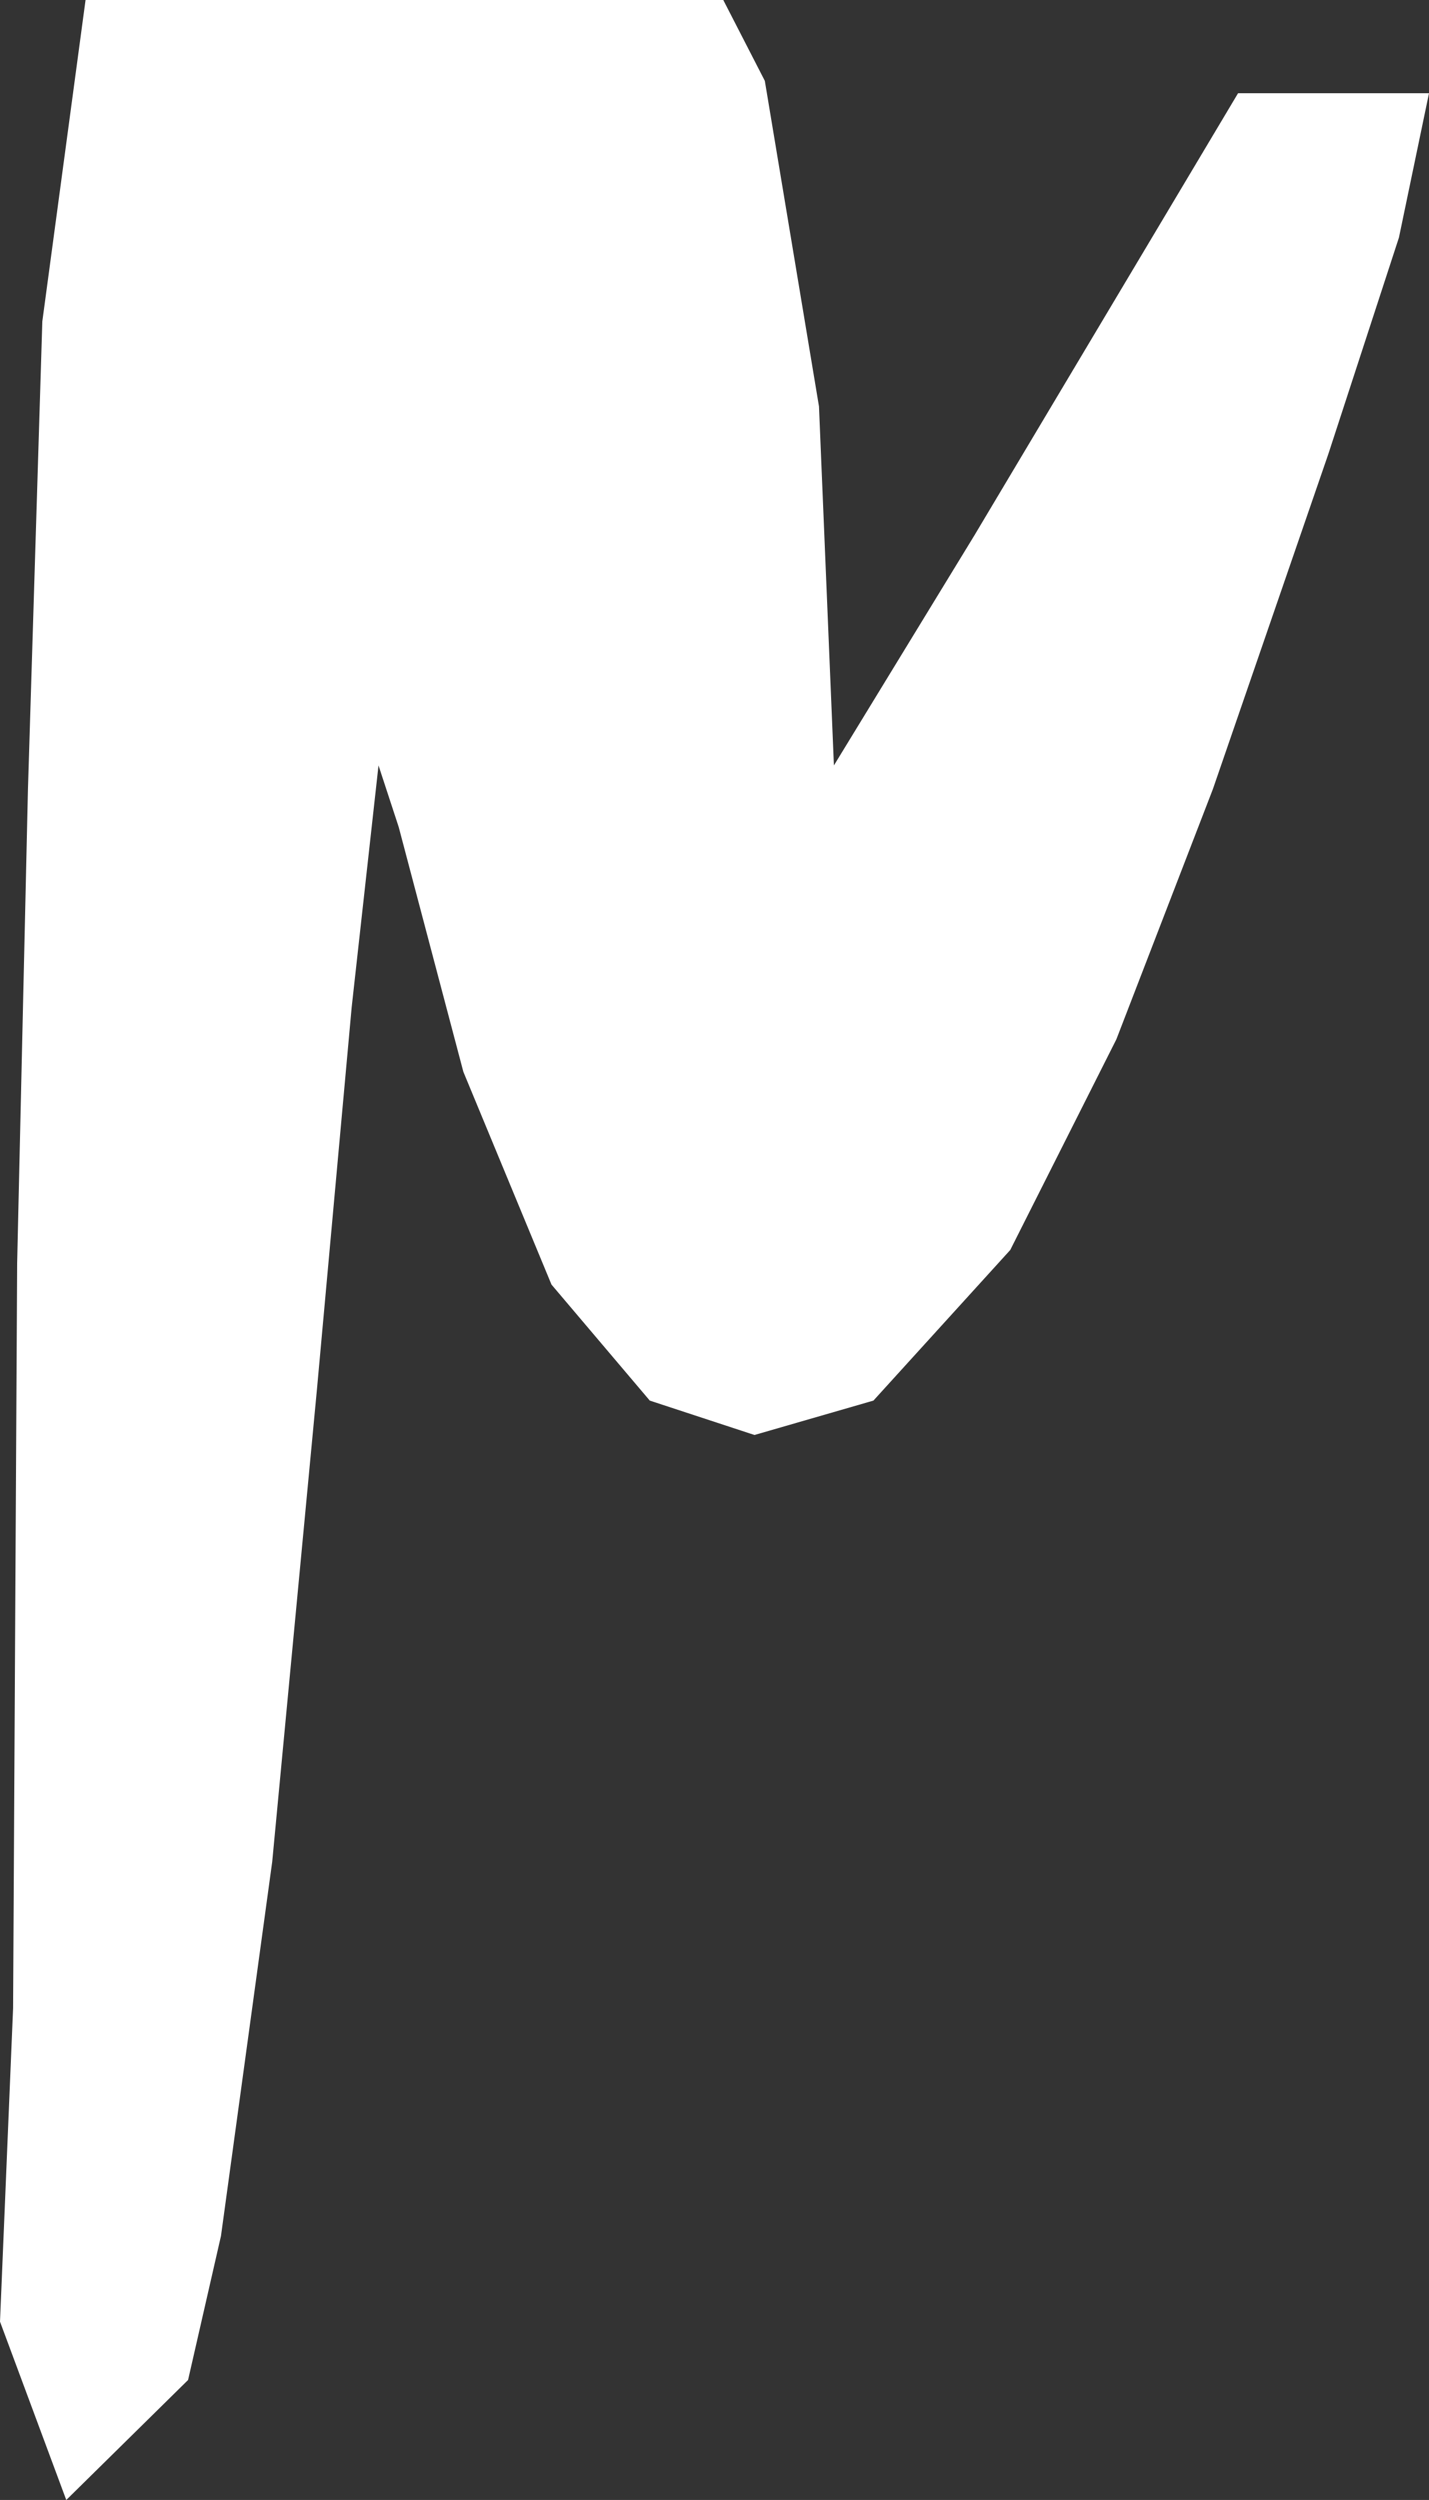 <?xml version="1.0" encoding="UTF-8"?> <svg xmlns="http://www.w3.org/2000/svg" width="1228" height="2148" viewBox="0 0 1228 2148" fill="none"><rect x="0" y="0" width="1228" height="2148" fill="#333333" stroke="none"/> <path fill-rule="evenodd" clip-rule="evenodd" d="M1228 80.114H1063.91L837.341 460.012L716.619 657.658L703.783 349.171L657.249 69.485L621.54 0H73.52L36.375 276.099L24.025 677.97L14.735 1085.48L11.252 1725.39L0.004 1994.76L56.947 2148L161.615 2044.91L189.9 1921.11L233.919 1599.69L272.463 1192.68L302.221 865.309L325.272 657.658L342.623 710.575L398.195 920.92L473.917 1103.72L558.388 1203.4L648.35 1232.95L750.577 1203.4L868.148 1074L959.338 892.997L1042.3 677.97L1141.55 389.932L1202.18 204.073L1228 80.114Z" fill="white"></path> </svg> 